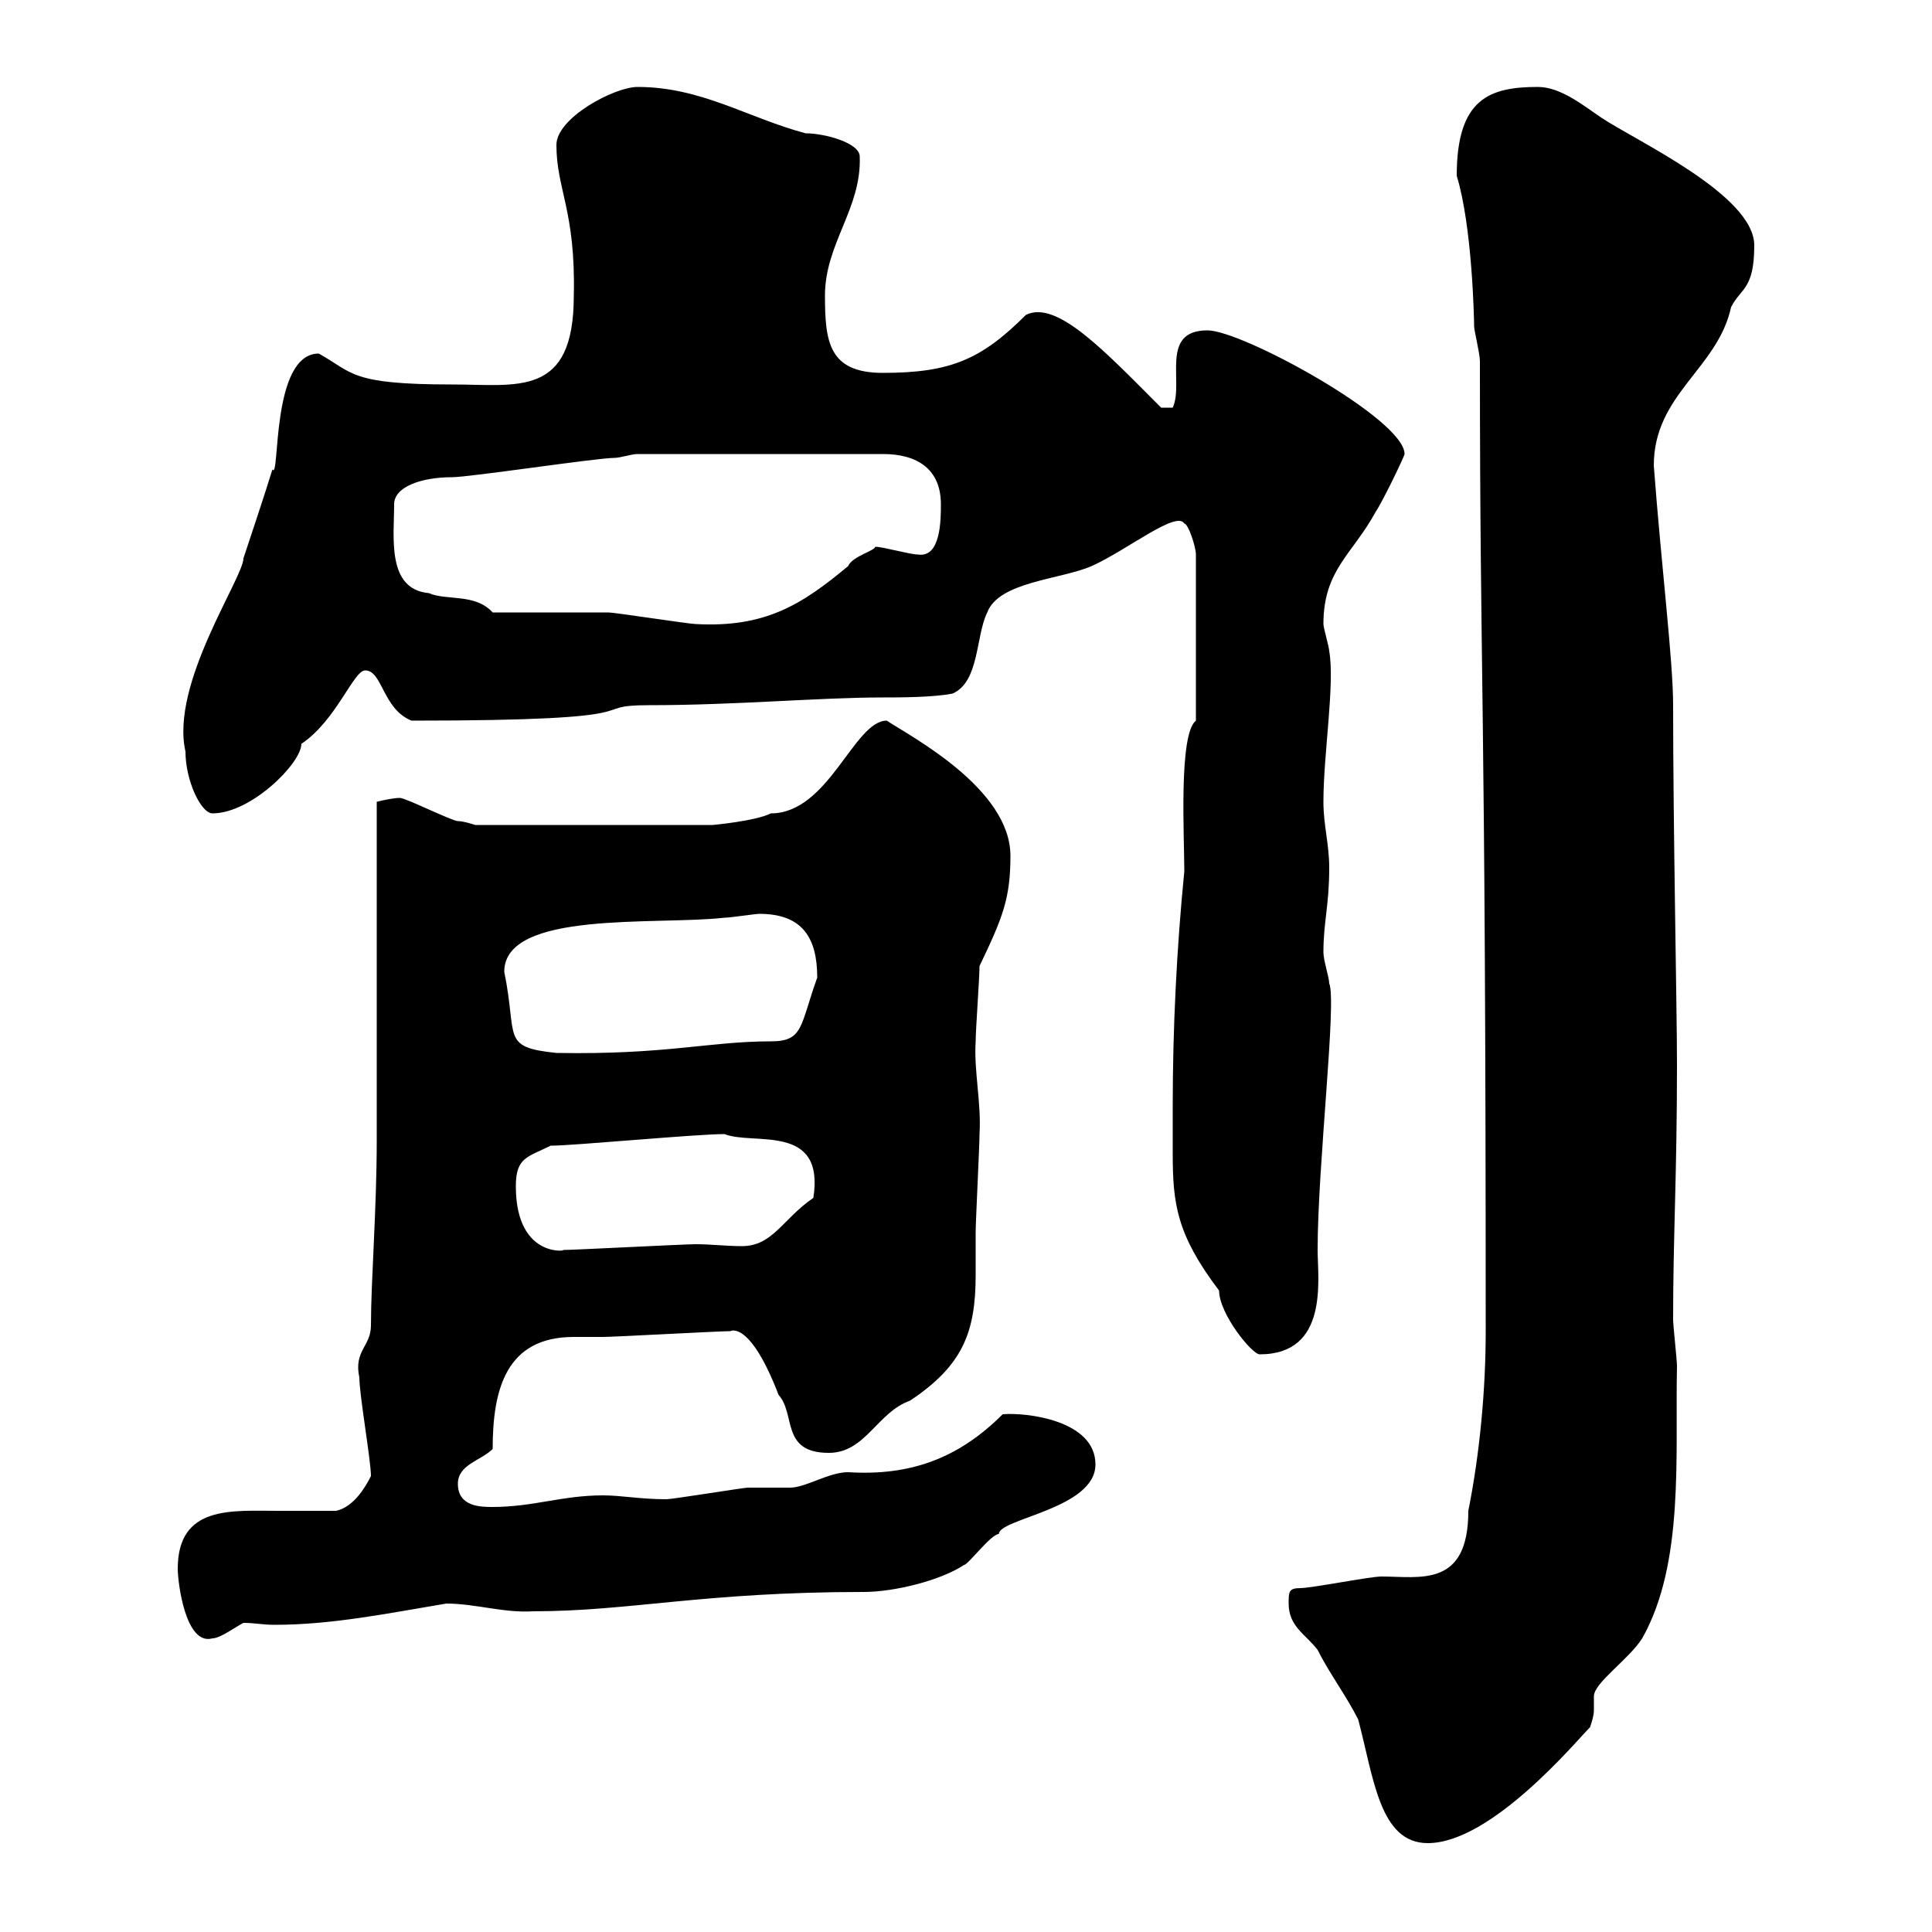 <svg xmlns="http://www.w3.org/2000/svg" xmlns:xlink="http://www.w3.org/1999/xlink" width="300" height="300"><path d="M200.10 249C200.10 252.60 202.80 253.80 204.60 256.20C206.40 259.80 209.10 263.40 210.90 267C213.30 276 214.20 286.20 221.70 286.20C231.60 286.20 244.80 270.30 246.90 268.20C247.20 267.30 247.50 266.40 247.50 265.50C247.50 264.90 247.50 264.30 247.50 263.40C247.50 261.30 252.90 257.70 255 254.40C261.60 242.70 260.10 225.90 260.40 212.10C260.40 211.20 259.80 205.80 259.80 204.90C259.80 191.70 260.40 182.70 260.40 165.30C260.40 156.60 259.80 128.70 259.80 109.50C259.80 102.60 258 88.20 256.80 72.30C256.80 61.20 266.70 57.30 268.80 47.70C270.30 44.70 272.40 45 272.40 38.10C272.40 30.30 254.10 21.90 248.70 18.30C246 16.50 242.40 13.50 238.80 13.50C231.30 13.50 226.20 15.30 226.20 27.30C228.60 35.10 228.90 49.50 228.90 50.70C228.90 51.30 229.80 54.90 229.80 56.10C229.80 106.80 230.70 105.90 230.70 206.70C230.70 215.70 229.80 225.60 228 234.60C228 246.60 220.50 244.80 214.50 244.80C212.70 244.80 203.70 246.60 201.90 246.60C200.10 246.60 200.10 247.20 200.10 249ZM27.60 243.60C27.60 245.70 28.80 255.60 33 254.40C34.20 254.40 36.60 252.60 37.80 252C39.60 252 40.80 252.30 42.60 252.30C51.60 252.30 60.30 250.50 69.30 249C73.80 249 78.30 250.50 82.80 250.20C97.80 250.20 109.20 247.20 134.10 247.20C138.90 247.20 146.10 245.40 149.70 243C150.30 243 153.90 238.20 155.10 238.20C155.10 235.80 170.10 234.30 170.10 227.40C170.10 220.50 159.30 219.30 155.70 219.60C148.80 226.50 141.30 229.20 131.70 228.60C128.70 228.60 125.10 231 122.70 231C121.50 231 117.30 231 116.10 231C115.50 231 104.40 232.80 103.50 232.80C99.30 232.80 96.60 232.20 93.60 232.20C87.30 232.20 82.80 234 76.50 234C74.70 234 71.10 234 71.10 230.40C71.10 227.40 74.70 226.80 76.50 225C76.50 215.70 78.60 207.60 89.10 207.60C90.60 207.60 92.10 207.60 93.60 207.60C95.40 207.60 111.60 206.70 113.40 206.70C113.40 206.70 116.40 204.90 120.90 216.60C123.60 219.60 121.20 225.60 128.70 225.60C134.40 225.60 136.20 219.30 141.30 217.50C149.40 212.10 151.50 207 151.50 198C151.50 195.90 151.50 193.50 151.50 191.40C151.50 189.60 152.10 177.90 152.10 176.10C152.40 171.30 151.20 166.20 151.50 161.70C151.50 159.90 152.10 151.80 152.10 150C155.70 142.50 156.90 139.50 156.90 132.90C156.90 122.40 141.30 114.30 137.70 111.90C132.60 111.90 128.70 126.30 119.70 126.30C117.30 127.50 110.70 128.10 110.70 128.10L73.80 128.10C73.80 128.10 72 127.50 71.10 127.50C70.20 127.50 63 123.90 62.10 123.90C61.20 123.90 59.70 124.20 58.50 124.50C58.50 132.90 58.50 168.90 58.50 177C58.50 187.80 57.60 198.90 57.60 205.80C57.60 209.10 54.90 209.70 55.80 213.90C55.80 216.60 57.60 226.80 57.60 229.20C56.70 231 54.90 234 52.20 234.60C49.20 234.60 46.20 234.60 43.20 234.60C36 234.60 27.60 233.70 27.60 243.60ZM182.10 171.60C182.10 174.60 182.10 176.70 182.10 179.10C182.10 186.90 182.70 191.70 189.30 200.40C189.30 204 194.40 210.30 195.60 210.30C206.40 210.30 204.60 198.60 204.60 194.10C204.60 180.90 207.60 155.40 206.40 152.70C206.40 151.80 205.50 149.10 205.50 147.90C205.50 143.10 206.40 140.70 206.40 134.70C206.40 131.10 205.50 128.10 205.50 124.50C205.50 117 207.30 106.20 206.40 101.10C206.40 100.50 205.50 97.50 205.50 96.90C205.50 88.50 210 86.10 213.60 79.50C214.80 77.70 218.10 70.80 218.10 70.50C218.10 65.10 192.90 51.30 187.50 51.30C180 51.30 183.90 59.40 182.10 63.30L180.30 63.30C171.60 54.60 164.10 46.50 159.30 48.90C152.40 55.80 147.60 57.90 137.10 57.90C128.70 57.90 128.10 53.10 128.10 45.90C128.10 37.80 133.80 32.40 133.50 24.30C133.50 22.20 128.10 20.70 125.10 20.70C116.10 18.30 108.90 13.50 99 13.50C95.40 13.50 86.40 18.30 86.40 22.50C86.40 29.40 89.40 32.70 89.10 45.90C89.10 61.80 80.40 59.70 70.20 59.70C54.30 59.70 54.90 57.90 49.50 54.90C42 54.90 43.50 74.70 42.30 72.90C41.40 75.90 38.40 84.90 37.80 86.70C37.80 89.70 26.40 106.20 28.80 116.70C28.80 121.20 31.20 126.30 33 126.30C39 126.30 46.80 118.50 46.80 115.50C52.20 111.90 54.90 104.10 56.70 104.10C59.40 104.10 59.40 110.10 63.90 111.90C103.80 111.90 90.30 109.50 100.80 109.50C114.30 109.50 127.20 108.30 137.10 108.30C139.50 108.30 144.90 108.30 147.90 107.70C152.10 105.90 151.50 98.70 153.30 95.10C155.10 90.30 164.70 90 169.50 87.90C174.90 85.50 182.70 79.20 183.90 81.30C184.50 81.30 185.70 84.90 185.70 86.10L185.70 111.90C183 114 183.90 129.90 183.90 135.30C182.70 147.30 182.10 159.90 182.10 171.60ZM80.10 184.20C80.10 179.70 81.90 179.70 85.50 177.90C89.10 177.90 108 176.10 112.50 176.10C117 177.90 128.10 174.30 126.30 186C121.50 189.30 120 193.50 115.20 193.50C112.80 193.50 110.40 193.20 108 193.20C106.20 193.20 89.10 194.10 87.30 194.10C88.80 194.10 80.10 195.90 80.10 184.20ZM78.30 150.90C78.30 141.30 102 143.70 112.50 142.50C113.40 142.50 117.30 141.90 117.90 141.90C124.50 141.90 126.90 145.50 126.90 151.80C124.20 159.30 124.80 161.70 119.70 161.70C110.10 161.70 103.50 163.80 86.40 163.50C77.70 162.60 80.40 161.10 78.30 150.90ZM76.50 95.10C73.80 92.10 69.30 93.30 66.60 92.10C60 91.50 61.20 83.40 61.20 78.30C61.20 75.60 65.40 74.10 70.20 74.10C72.90 74.10 92.70 71.10 95.40 71.10C96.30 71.10 98.10 70.50 99 70.50L137.10 70.50C142.50 70.50 146.10 72.90 146.10 78.30C146.10 80.70 146.10 86.70 142.50 86.10C141.30 86.10 137.10 84.90 135.90 84.90C135.90 85.50 132.30 86.40 131.70 87.90C124.50 93.90 118.80 97.50 108 96.90C107.10 96.90 95.40 95.10 94.50 95.10C91.80 95.10 79.20 95.10 76.50 95.10Z"/></svg>